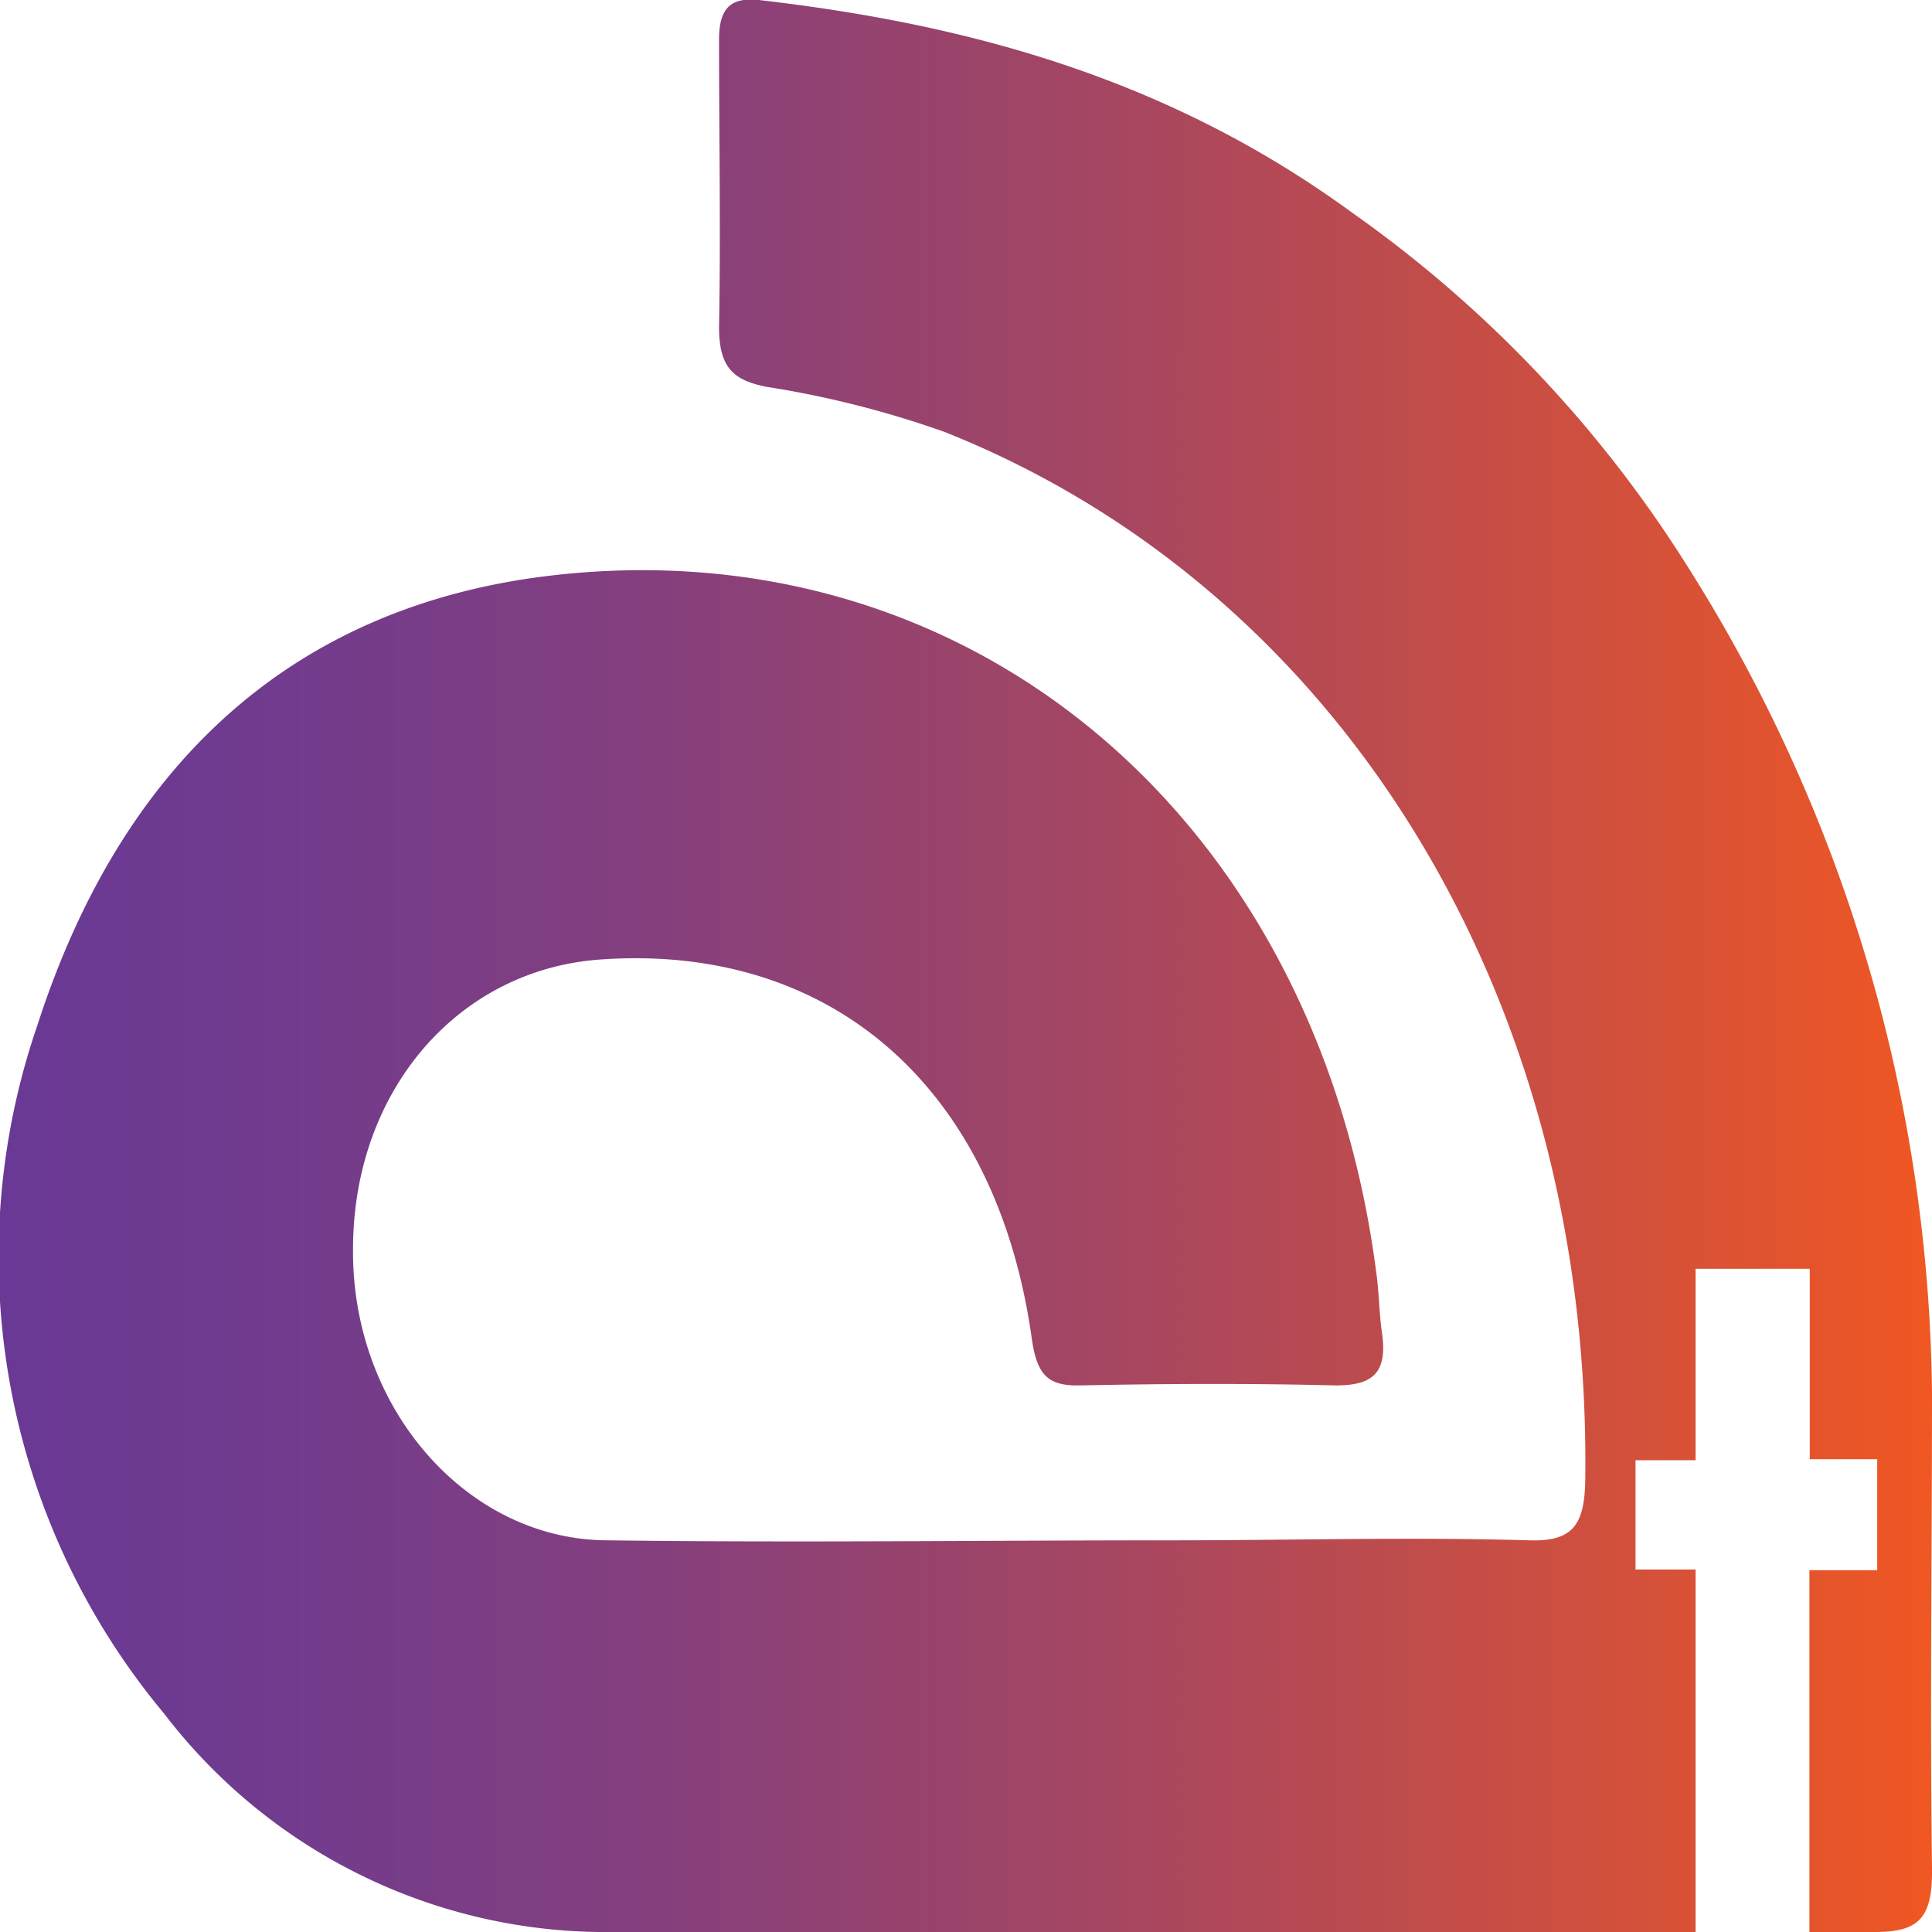 <svg id="Calque_1" data-name="Calque 1" xmlns="http://www.w3.org/2000/svg" xmlns:xlink="http://www.w3.org/1999/xlink" viewBox="0 0 55 55"><defs><style>.cls-1{fill:url(#Dégradé_sans_nom_2);}</style><linearGradient id="Dégradé_sans_nom_2" y1="28.5" x2="55" y2="28.5" gradientTransform="matrix(1, 0, 0, -1, 0, 56)" gradientUnits="userSpaceOnUse"><stop offset="0" stop-color="#693995"/><stop offset="0.13" stop-color="#703b8f"/><stop offset="0.33" stop-color="#843f7e"/><stop offset="0.57" stop-color="#a54662"/><stop offset="0.84" stop-color="#d2503c"/><stop offset="1" stop-color="#f05722"/></linearGradient></defs><path class="cls-1" d="M55,39.69a44.81,44.81,0,0,0-7-23.63,35.23,35.23,0,0,0-9.5-10C33.29,2.25,27.6.69,21.6,0c-.79-.08-1.14.22-1.13,1.16,0,2.72.05,5.44,0,8.15,0,1.15.4,1.51,1.34,1.7A28.11,28.11,0,0,1,26.9,12.3C38.21,16.81,45.27,28.42,45.13,42c0,1.39-.32,1.89-1.6,1.85-3.38-.1-6.76,0-10.15,0-5.36,0-10.73.07-16.07,0-4,0-7.3-3.75-7.26-8.29h0c0-4.51,3-8,7.12-8.25,6.52-.43,11.2,3.66,12.2,10.78.15,1.07.47,1.37,1.38,1.35,2.42-.05,4.85-.06,7.27,0,1,0,1.5-.3,1.32-1.51-.08-.56-.08-1.14-.16-1.7-1.69-13.08-11.8-21.48-24-19.78-7,1-11.74,5.39-14.11,12.72a20.28,20.28,0,0,0,3.6,19.61A15.83,15.83,0,0,0,17.5,55c5.81.08,11.62,0,17.43,0h0c4.45,0,8.89,0,13.34,0V44.68H46.56V41.57h1.71V36.12h3.25v5.42h1.92V44.7H51.51V55h1.86c1.26,0,1.65-.39,1.63-1.82C54.94,48.68,55,44.18,55,39.69Z" transform="translate(0 0)"/></svg>